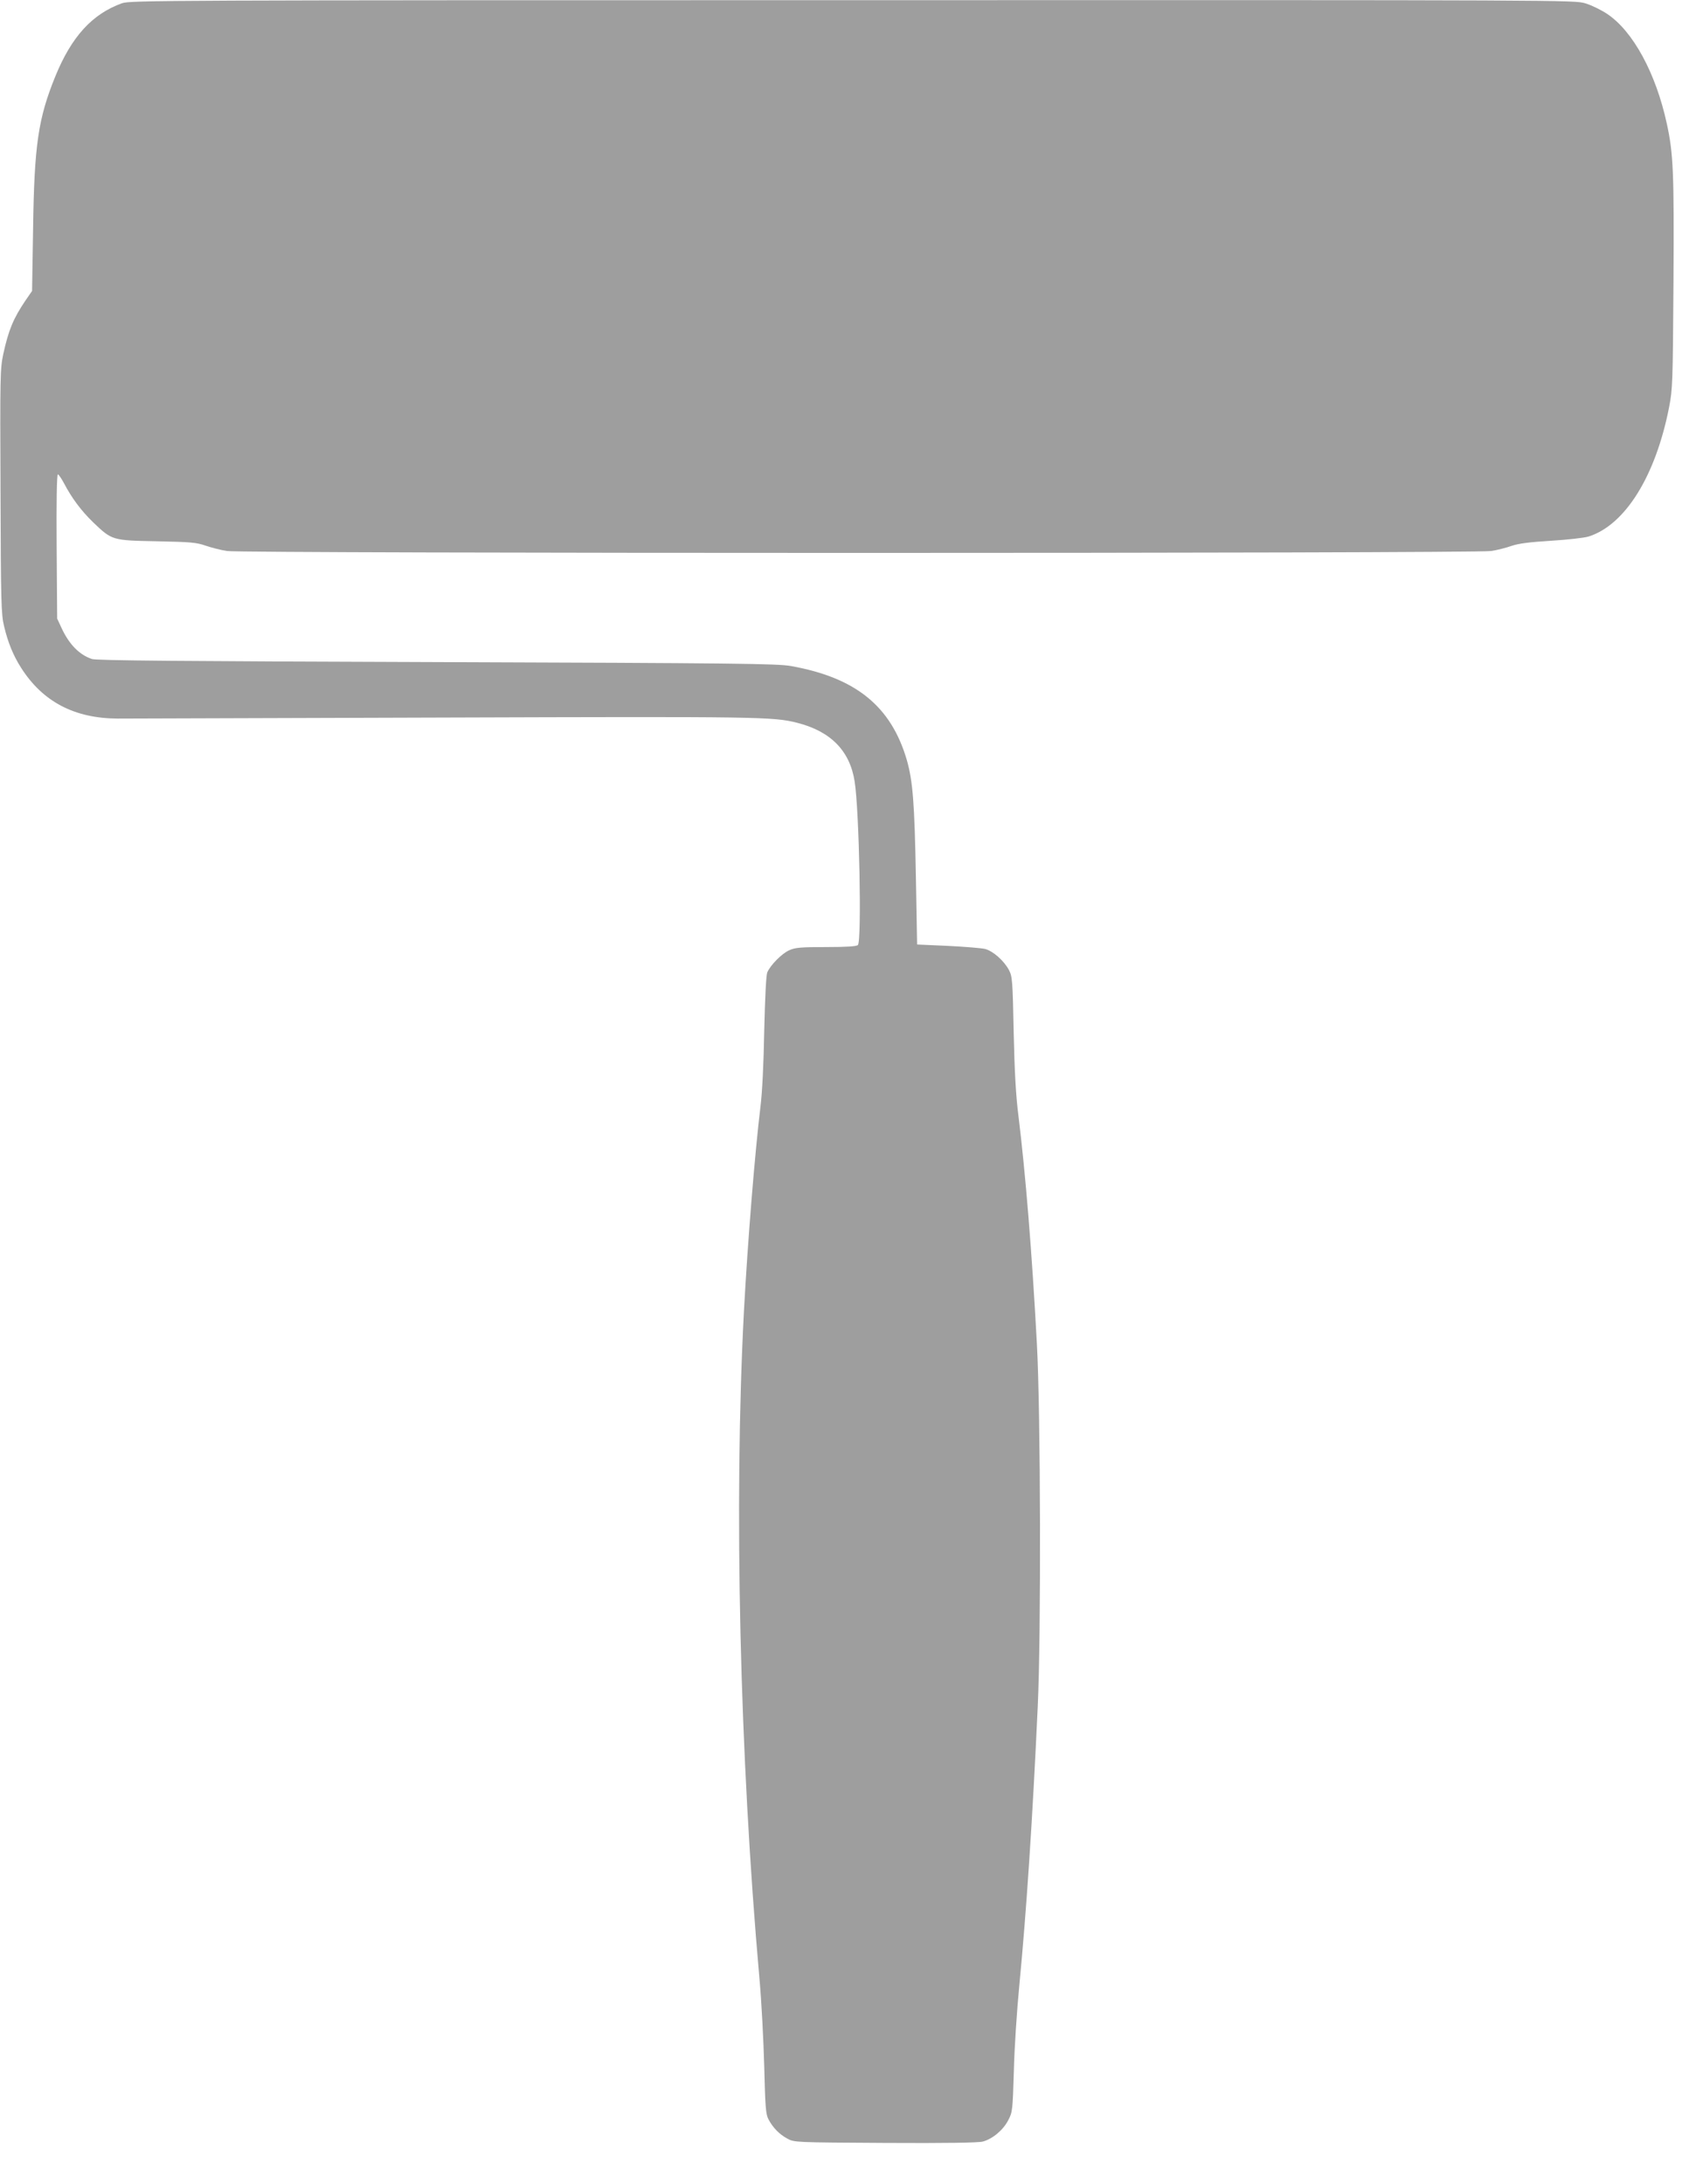 <?xml version="1.0" standalone="no"?>
<!DOCTYPE svg PUBLIC "-//W3C//DTD SVG 20010904//EN"
 "http://www.w3.org/TR/2001/REC-SVG-20010904/DTD/svg10.dtd">
<svg version="1.0" xmlns="http://www.w3.org/2000/svg"
 width="994pt" height="1280pt" viewBox="0 0 994 1280"
 preserveAspectRatio="xMidYMid meet">
<g transform="translate(0,1280) scale(0.1,-0.1)"
fill="#9e9e9e" stroke="none">
<path d="M715 12781 c-175 -63 -296 -196 -391 -429 -100 -246 -123 -402 -130
-887 l-6 -370 -38 -55 c-71 -105 -100 -173 -131 -316 -18 -86 -19 -125 -16
-805 2 -648 4 -721 21 -789 23 -97 54 -172 100 -244 127 -199 313 -296 566
-297 52 0 912 3 1910 6 1856 6 1931 5 2073 -31 196 -50 308 -164 336 -344 27
-170 42 -935 19 -958 -8 -8 -65 -12 -187 -12 -149 0 -182 -3 -216 -19 -43 -19
-109 -86 -128 -129 -7 -17 -13 -138 -18 -342 -3 -188 -12 -367 -22 -445 -32
-262 -75 -789 -97 -1200 -59 -1128 -25 -2604 91 -3910 12 -132 24 -364 28
-515 6 -240 9 -280 25 -310 26 -49 64 -88 111 -113 39 -22 49 -22 573 -25 353
-2 546 1 572 8 57 15 120 68 149 125 25 47 26 58 33 289 3 133 18 358 32 501
41 427 77 960 108 1635 20 424 17 1721 -5 2125 -29 540 -67 1002 -108 1335
-15 117 -23 259 -28 490 -6 305 -8 328 -28 366 -29 54 -93 111 -140 123 -21 5
-119 13 -218 18 l-180 8 -7 390 c-8 439 -18 567 -53 690 -92 316 -299 484
-680 552 -80 14 -315 17 -2075 23 -1494 5 -1994 9 -2021 18 -73 24 -133 85
-177 179 l-27 58 -3 423 c-2 257 1 422 7 422 5 0 21 -24 36 -52 47 -89 100
-160 171 -229 111 -106 111 -106 374 -111 198 -4 232 -7 286 -26 33 -11 89
-26 125 -31 89 -15 7318 -15 7408 0 35 5 89 19 120 30 41 14 103 22 231 30 97
6 196 17 221 25 214 68 392 354 471 756 21 108 22 142 26 733 4 647 -1 756
-39 930 -64 296 -198 542 -349 643 -34 23 -91 51 -127 62 -65 20 -86 20 -4297
19 -4035 0 -4233 -1 -4281 -18z"/>
</g>
</svg>
